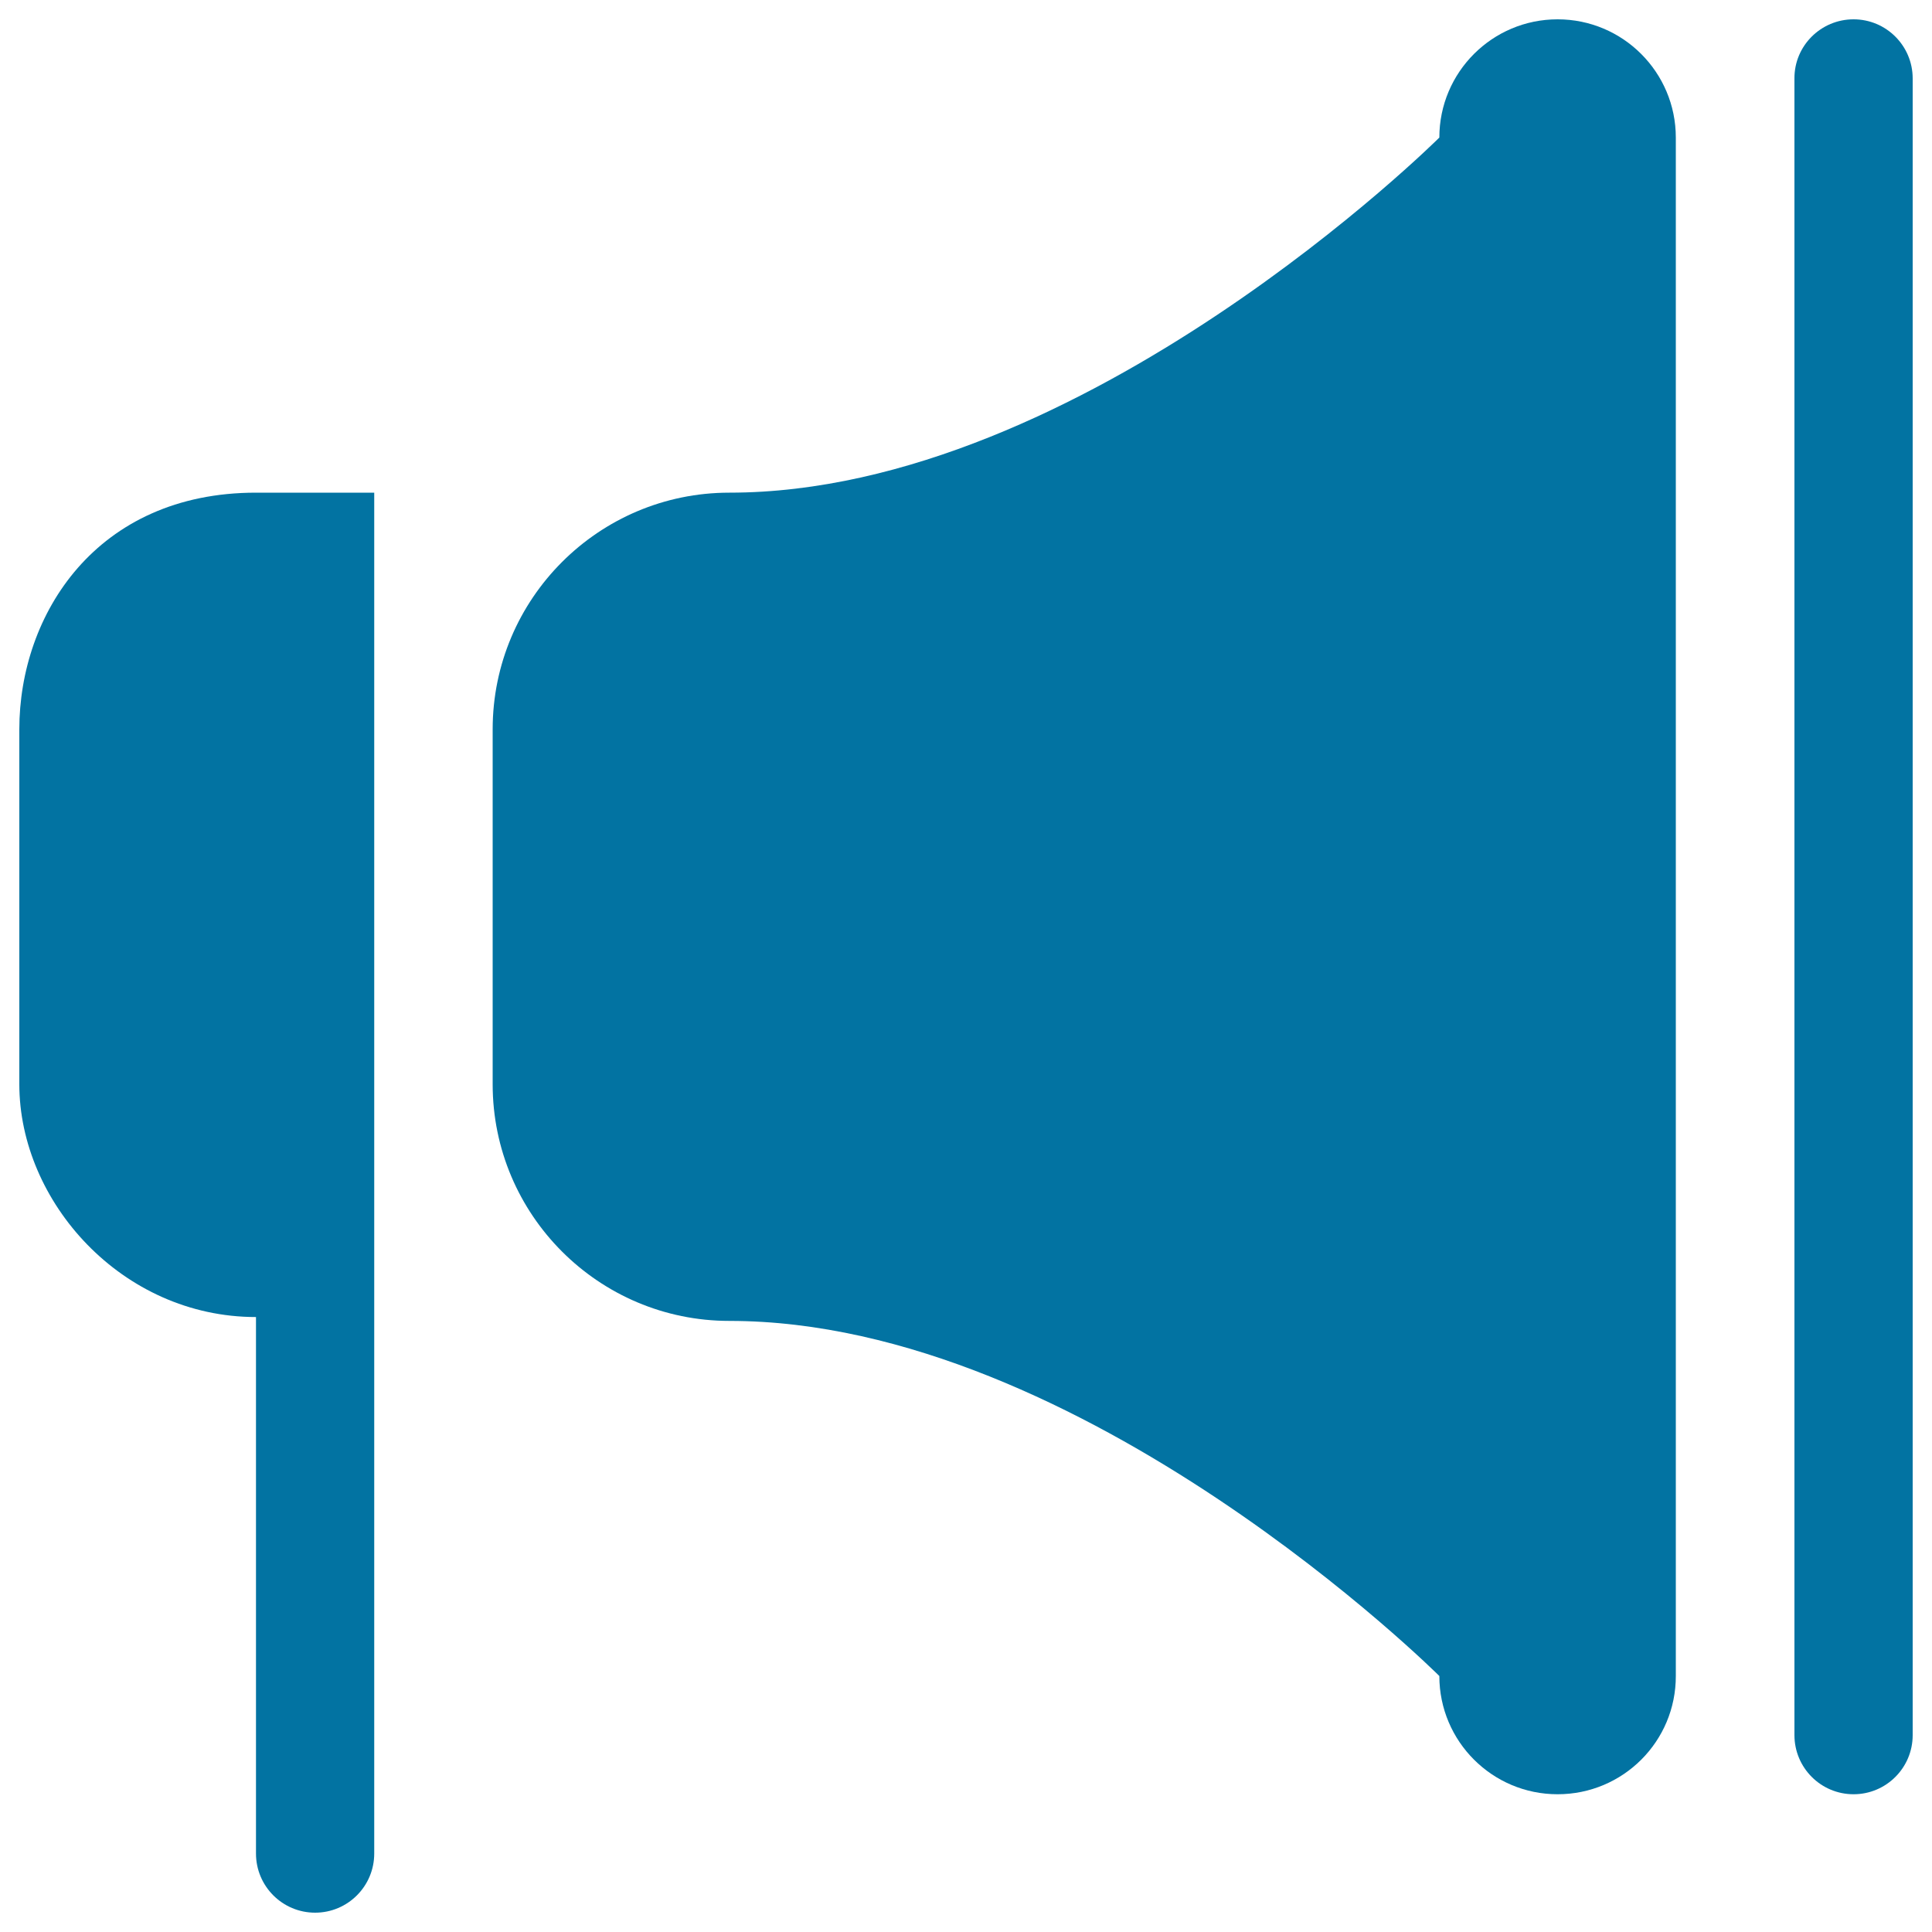 <svg xmlns="http://www.w3.org/2000/svg" viewBox="0 0 1000 1000" style="fill:#0273a2">
<title>Notice Of Arrival SVG icon</title>
<path d="M806.2,928.7c-33.8,0-61.2-27.4-61.2-61.2c0,0-184.3-183.8-367.5-183.8c-67.6,0-122.5-54.9-122.5-122.5V377.5c0-67.6,54.9-122.5,122.5-122.5C560.4,255,745,71.2,745,71.2c0-33.8,27.4-61.2,61.2-61.2l0,0l0,0c33.8,0,61.2,27.4,61.2,61.2v796.2C867.5,901.3,840.1,928.7,806.2,928.7z"/><path d="M193.7,959.4c0,16.9-13.7,30.6-30.6,30.6s-30.6-13.7-30.6-30.6V681.7C63,681.7,10,621.9,10,561.2V377.5C10,318,49.9,255,132.5,255h61.2V959.4z"/><path d="M959.4,10c16.9,0,30.6,13.7,30.6,30.6v857.5c0,16.9-13.7,30.6-30.6,30.6c-16.9,0-30.6-13.7-30.6-30.6V40.6C928.7,23.7,942.5,10,959.4,10z"/>
</svg>